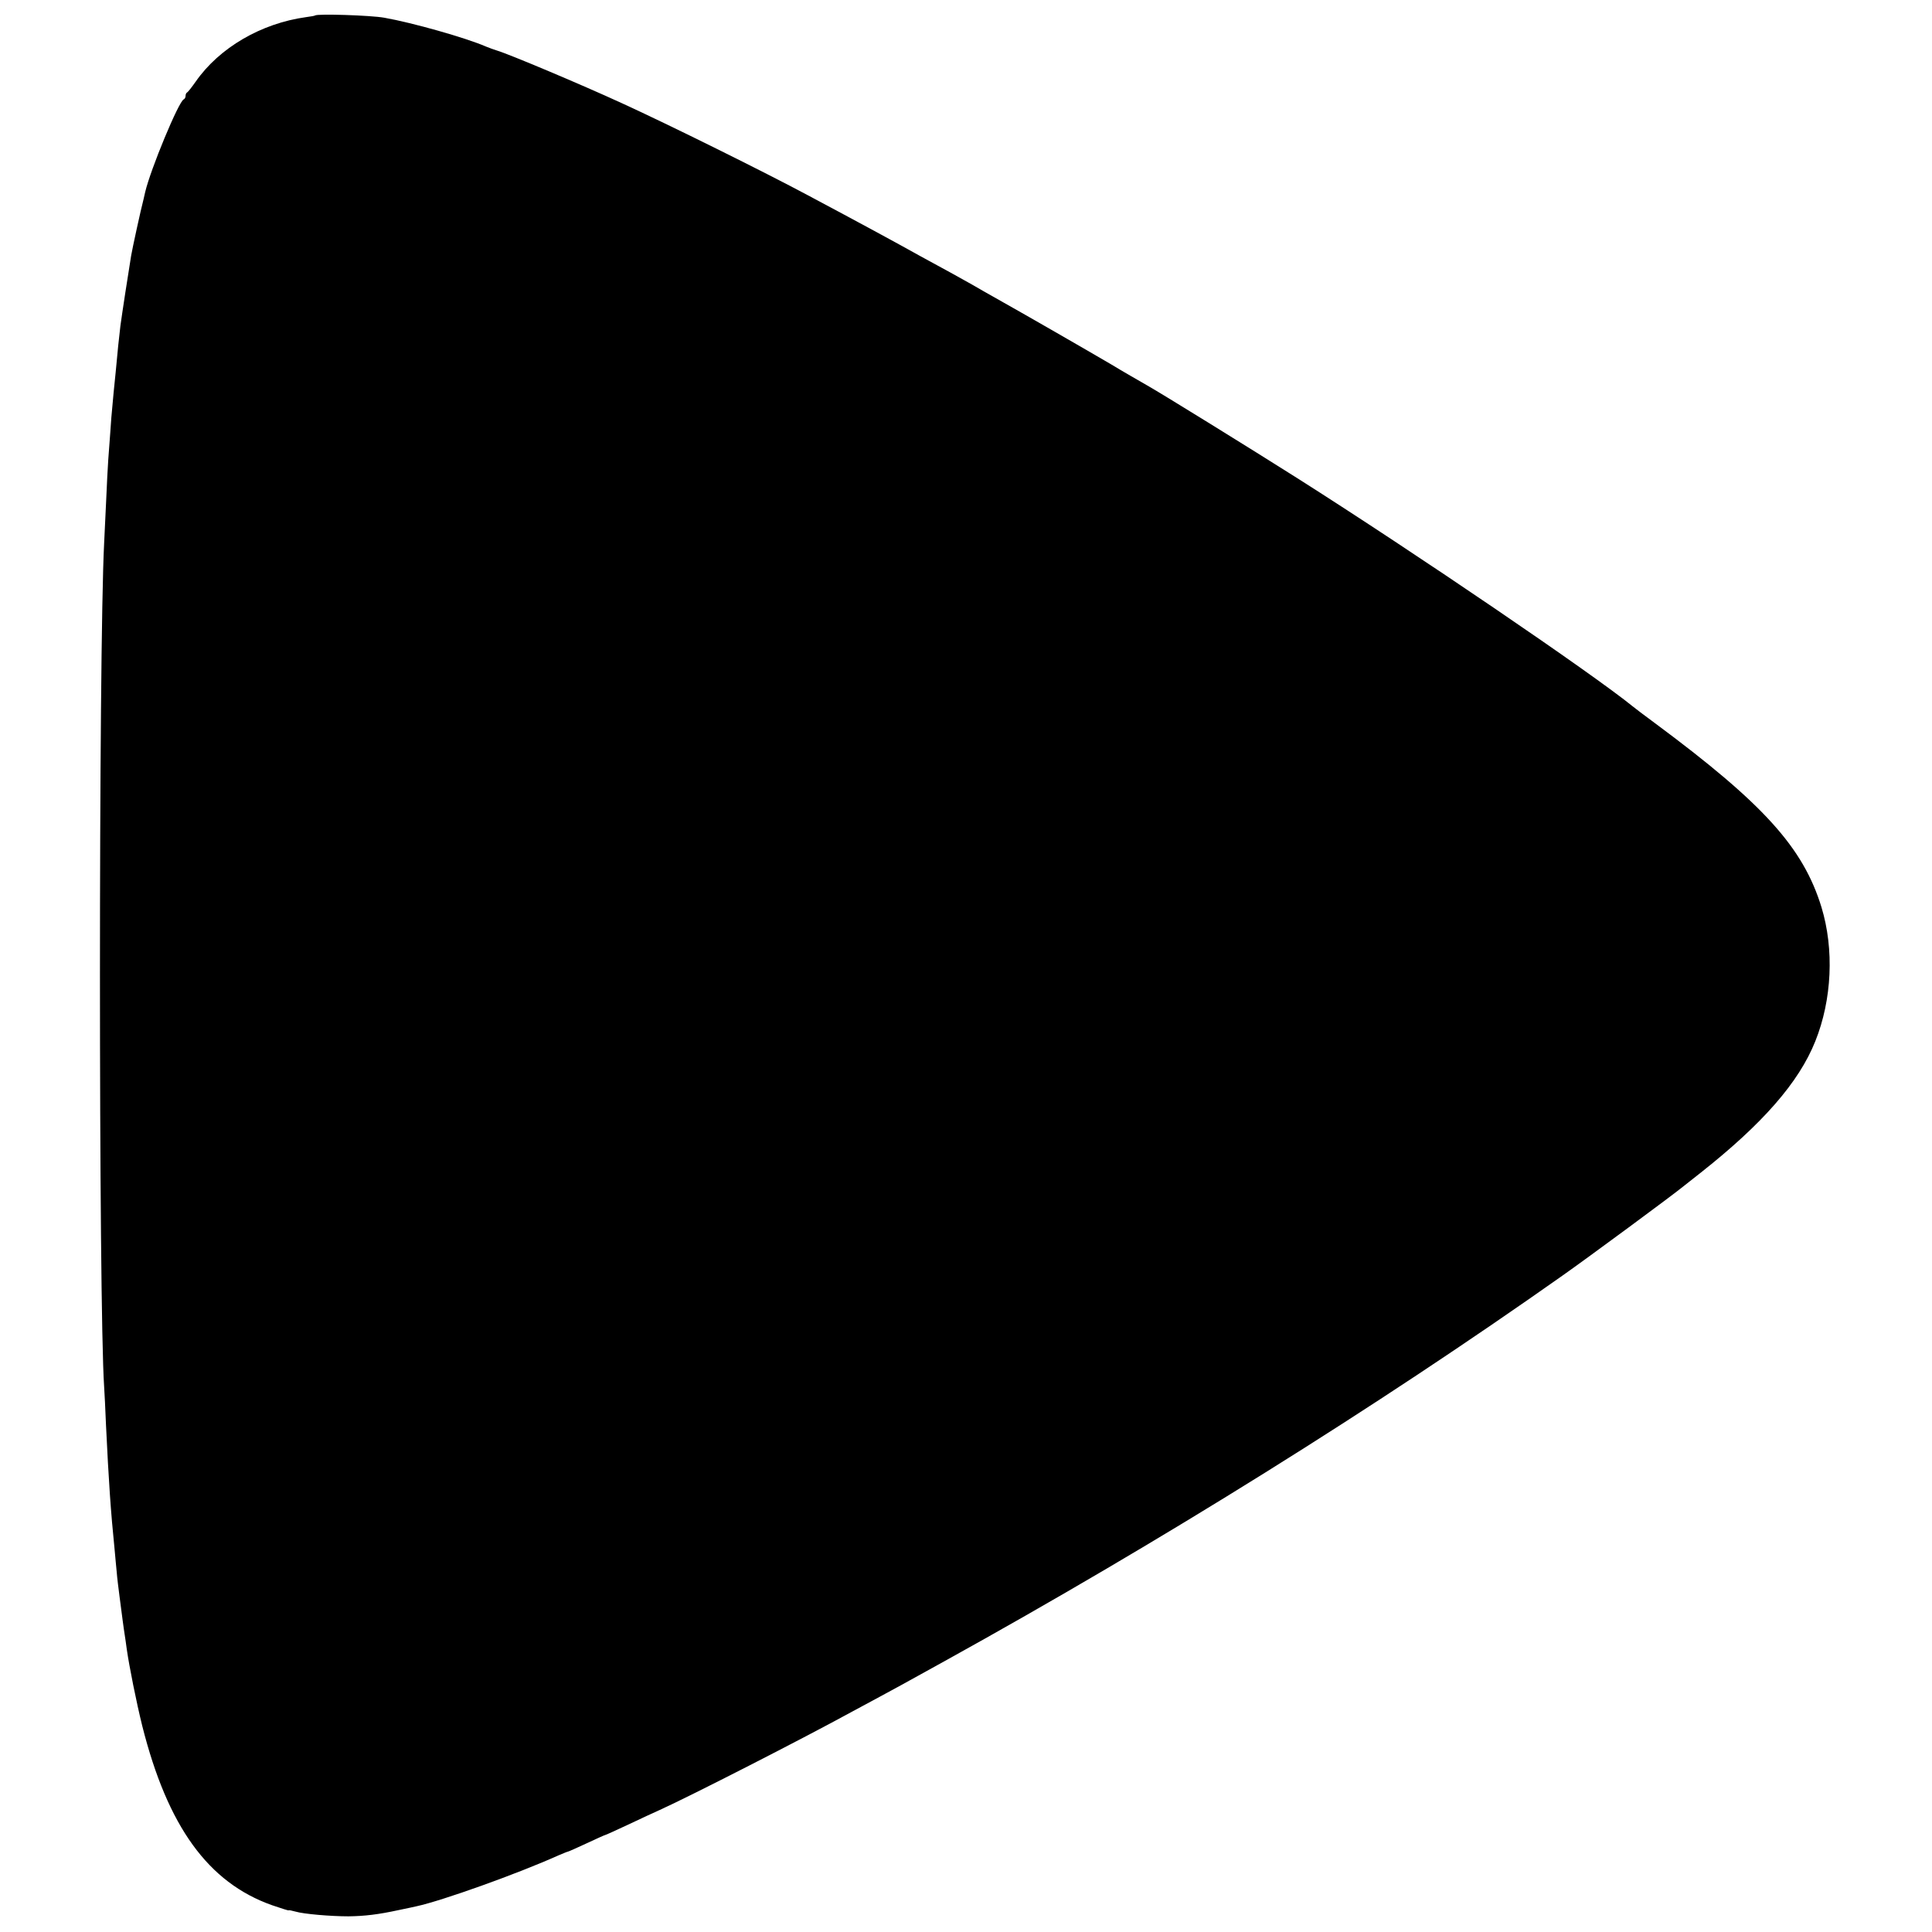 <?xml version="1.0" standalone="no"?>
<!DOCTYPE svg PUBLIC "-//W3C//DTD SVG 20010904//EN"
 "http://www.w3.org/TR/2001/REC-SVG-20010904/DTD/svg10.dtd">
<svg version="1.0" xmlns="http://www.w3.org/2000/svg"
 width="937pt" height="937pt" viewBox="0 0 937 937"
 preserveAspectRatio="xMidYMid meet">
<g transform="translate(0,937) scale(0.1,-0.1)"
fill="#000000" stroke="none">
<path d="M1528 9295 c-2 -2 -21 -5 -43 -8 -218 -30 -421 -148 -536 -313 -19
-27 -37 -50 -41 -52 -5 -2 -8 -10 -8 -17 0 -7 -4 -15 -9 -17 -24 -9 -161 -339
-187 -450 -2 -10 -6 -26 -8 -35 -13 -49 -55 -242 -60 -273 -12 -72 -45 -287
-52 -340 -10 -86 -11 -97 -23 -225 -7 -66 -14 -140 -16 -165 -3 -25 -7 -81
-10 -125 -3 -44 -8 -105 -10 -135 -2 -30 -7 -118 -10 -195 -4 -77 -8 -171 -10
-210 -27 -529 -27 -3685 0 -4090 2 -27 6 -111 9 -185 13 -272 23 -420 42 -607
3 -31 7 -79 10 -107 2 -28 9 -82 14 -121 5 -38 12 -90 15 -115 3 -25 8 -56 10
-70 2 -14 7 -45 10 -70 12 -83 46 -254 75 -371 123 -487 319 -759 629 -869 44
-15 81 -27 81 -25 0 2 15 -1 33 -6 40 -12 172 -23 257 -23 79 1 145 9 242 30
40 8 80 17 89 19 121 26 488 157 686 246 24 10 45 19 48 19 2 0 43 18 90 40
47 22 87 40 89 40 3 0 53 23 113 51 59 28 128 60 153 71 146 66 696 347 935
478 28 15 86 46 130 70 85 46 93 50 315 173 1057 585 2092 1231 3000 1872 121
85 530 387 580 428 8 6 47 37 85 67 303 239 479 440 559 640 81 202 92 446 30
650 -89 290 -281 502 -808 893 -50 37 -98 73 -106 80 -194 158 -1050 741
-1630 1109 -226 143 -654 408 -725 448 -31 18 -124 71 -178 104 -121 71 -422
244 -522 300 -66 37 -134 76 -151 86 -17 10 -60 33 -95 53 -35 19 -104 57
-154 84 -118 66 -301 165 -545 295 -211 113 -675 343 -905 448 -198 91 -545
237 -605 255 -14 4 -38 13 -55 20 -97 42 -355 115 -491 139 -66 12 -326 20
-336 11z"/>
</g>
</svg>
